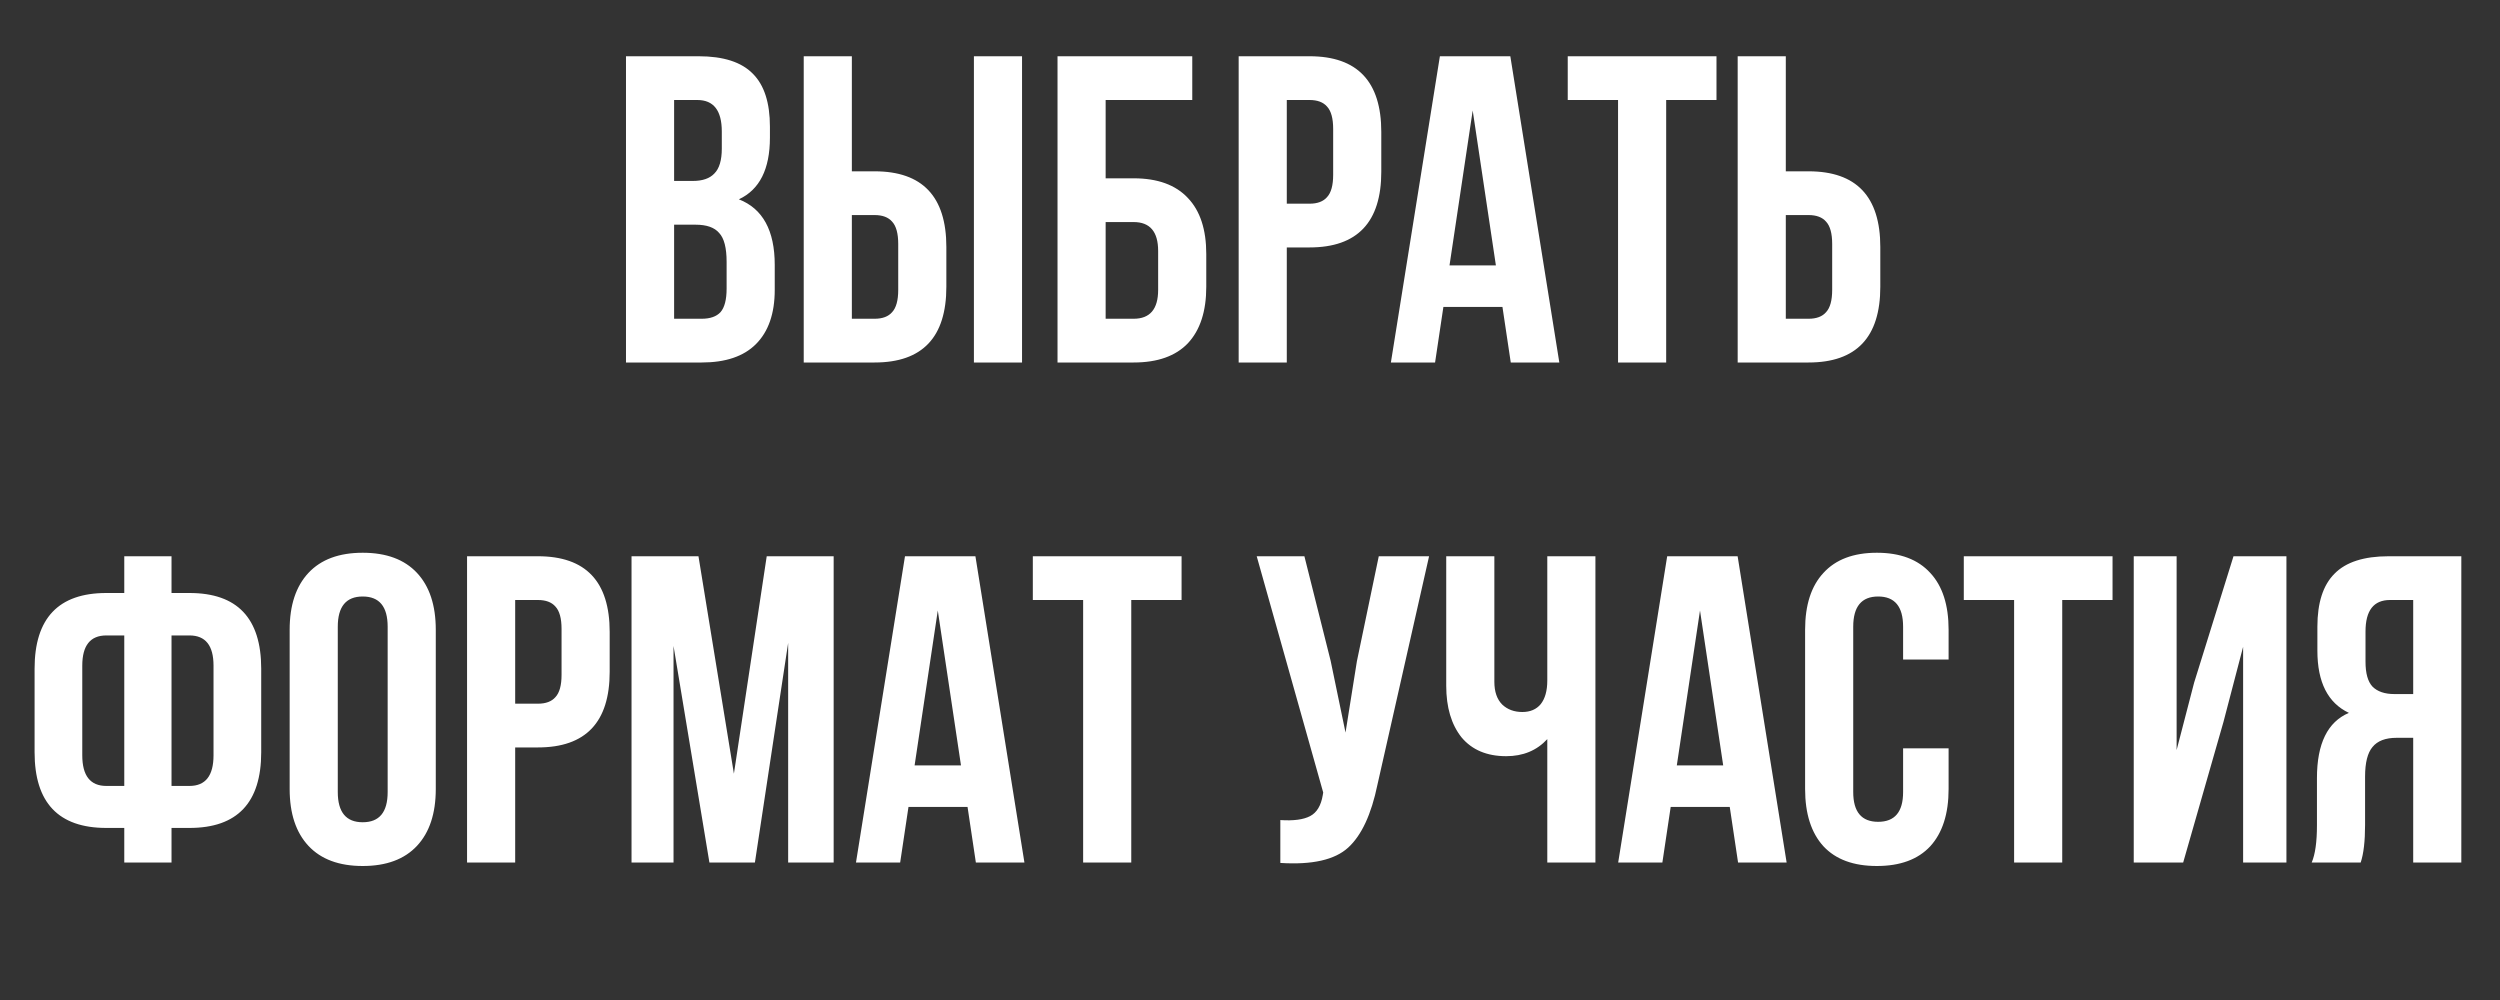 <?xml version="1.0" encoding="UTF-8"?> <svg xmlns="http://www.w3.org/2000/svg" width="400" height="160" viewBox="0 0 400 160" fill="none"><rect x="0" y="0" width="400" height="160" fill="#333333" stroke="none"/> <path d="M111.778 9C115.745 9 118.638 9.933 120.458 11.8C122.278 13.62 123.188 16.443 123.188 20.27V22.02C123.188 27.06 121.532 30.35 118.218 31.89C122.045 33.383 123.958 36.883 123.958 42.39V46.38C123.958 50.16 122.955 53.053 120.948 55.06C118.988 57.02 116.095 58 112.268 58H100.158V9H111.778ZM111.288 35.95H107.858V51H112.268C113.622 51 114.625 50.65 115.278 49.95C115.932 49.203 116.258 47.943 116.258 46.17V41.9C116.258 39.66 115.862 38.12 115.068 37.28C114.322 36.393 113.062 35.95 111.288 35.95ZM111.568 16H107.858V28.95H110.868C112.408 28.95 113.552 28.553 114.298 27.76C115.092 26.967 115.488 25.637 115.488 23.77V21.04C115.488 17.68 114.182 16 111.568 16ZM139.936 58H128.596V9H136.296V27.41H139.936C147.589 27.41 151.416 31.447 151.416 39.52V45.89C151.416 53.963 147.589 58 139.936 58ZM136.296 51H139.936C141.196 51 142.129 50.65 142.736 49.95C143.389 49.25 143.716 48.06 143.716 46.38V39.03C143.716 37.35 143.389 36.16 142.736 35.46C142.129 34.76 141.196 34.41 139.936 34.41H136.296V51ZM163.526 58H155.826V9H163.526V58ZM181.383 58H169.203V9H190.763V16H176.903V28.53H181.383C185.21 28.53 188.103 29.58 190.063 31.68C192.023 33.733 193.003 36.72 193.003 40.64V45.89C193.003 49.81 192.023 52.82 190.063 54.92C188.103 56.973 185.21 58 181.383 58ZM176.903 51H181.383C183.996 51 185.303 49.46 185.303 46.38V40.15C185.303 37.07 183.996 35.53 181.383 35.53H176.903V51ZM209.526 9C217.179 9 221.006 13.037 221.006 21.11V27.48C221.006 35.553 217.179 39.59 209.526 39.59H205.886V58H198.186V9H209.526ZM209.526 16H205.886V32.59H209.526C210.786 32.59 211.719 32.24 212.326 31.54C212.979 30.84 213.306 29.65 213.306 27.97V20.62C213.306 18.94 212.979 17.75 212.326 17.05C211.719 16.35 210.786 16 209.526 16ZM241.652 9L249.492 58H241.722L240.392 49.11H230.942L229.612 58H222.542L230.382 9H241.652ZM235.632 17.68L231.922 42.46H239.342L235.632 17.68ZM250.838 16V9H274.638V16H266.588V58H258.888V16H250.838ZM289.369 58H278.029V9H285.729V27.41H289.369C297.023 27.41 300.849 31.447 300.849 39.52V45.89C300.849 53.963 297.023 58 289.369 58ZM285.729 51H289.369C290.629 51 291.563 50.65 292.169 49.95C292.823 49.25 293.149 48.06 293.149 46.38V39.03C293.149 37.35 292.823 36.16 292.169 35.46C291.563 34.76 290.629 34.41 289.369 34.41H285.729V51ZM19.884 138V132.47H17.014C9.361 132.47 5.534 128.433 5.534 120.36V106.99C5.534 98.917 9.361 94.88 17.014 94.88H19.884V89H27.444V94.88H30.314C37.968 94.88 41.794 98.917 41.794 106.99V120.36C41.794 128.433 37.968 132.47 30.314 132.47H27.444V138H19.884ZM30.314 101.67H27.444V125.75H30.314C32.881 125.75 34.164 124.117 34.164 120.85V106.5C34.164 103.28 32.881 101.67 30.314 101.67ZM19.884 125.75V101.67H17.014C14.448 101.67 13.164 103.28 13.164 106.5V120.85C13.164 124.117 14.448 125.75 17.014 125.75H19.884ZM54.045 100.27V126.73C54.045 129.95 55.375 131.56 58.035 131.56C60.695 131.56 62.025 129.95 62.025 126.73V100.27C62.025 97.05 60.695 95.44 58.035 95.44C55.375 95.44 54.045 97.05 54.045 100.27ZM46.345 126.24V100.76C46.345 96.84 47.348 93.807 49.355 91.66C51.361 89.513 54.255 88.44 58.035 88.44C61.815 88.44 64.708 89.513 66.715 91.66C68.722 93.807 69.725 96.84 69.725 100.76V126.24C69.725 130.16 68.722 133.193 66.715 135.34C64.708 137.487 61.815 138.56 58.035 138.56C54.255 138.56 51.361 137.487 49.355 135.34C47.348 133.193 46.345 130.16 46.345 126.24ZM86.069 89C93.722 89 97.549 93.037 97.549 101.11V107.48C97.549 115.553 93.722 119.59 86.069 119.59H82.429V138H74.729V89H86.069ZM86.069 96H82.429V112.59H86.069C87.329 112.59 88.262 112.24 88.869 111.54C89.522 110.84 89.849 109.65 89.849 107.97V100.62C89.849 98.94 89.522 97.75 88.869 97.05C88.262 96.35 87.329 96 86.069 96ZM111.755 89L117.425 123.79L122.675 89H133.385V138H126.105V102.86L120.785 138H113.505L107.765 103.35V138H101.045V89H111.755ZM156.067 89L163.907 138H156.137L154.807 129.11H145.357L144.027 138H136.957L144.797 89H156.067ZM150.047 97.68L146.337 122.46H153.757L150.047 97.68ZM165.252 96V89H189.052V96H181.002V138H173.302V96H165.252ZM228.653 89L220.393 125.54C219.413 130.3 217.849 133.66 215.703 135.62C213.556 137.58 209.939 138.397 204.853 138.07V131.21C206.953 131.35 208.539 131.14 209.613 130.58C210.686 130.02 211.363 128.9 211.643 127.22L211.713 126.8L201.073 89H208.703L212.903 105.73L215.283 117.21L217.103 105.8L220.603 89H228.653ZM247.567 89H255.267V138H247.567V118.26C245.887 120.08 243.694 120.99 240.987 120.99C237.907 120.99 235.527 119.987 233.847 117.98C232.214 115.927 231.397 113.173 231.397 109.72V89H239.097V109.09C239.097 110.677 239.517 111.89 240.357 112.73C241.197 113.523 242.27 113.92 243.577 113.92C244.837 113.92 245.817 113.5 246.517 112.66C247.217 111.773 247.567 110.513 247.567 108.88V89ZM278.02 89L285.86 138H278.09L276.76 129.11H267.31L265.98 138H258.91L266.75 89H278.02ZM272 97.68L268.29 122.46H275.71L272 97.68ZM304.496 119.73H311.776V126.24C311.776 130.207 310.796 133.263 308.836 135.41C306.876 137.51 304.029 138.56 300.296 138.56C296.562 138.56 293.716 137.51 291.756 135.41C289.796 133.263 288.816 130.207 288.816 126.24V100.76C288.816 96.793 289.796 93.76 291.756 91.66C293.716 89.513 296.562 88.44 300.296 88.44C304.029 88.44 306.876 89.513 308.836 91.66C310.796 93.76 311.776 96.793 311.776 100.76V105.52H304.496V100.27C304.496 97.05 303.166 95.44 300.506 95.44C297.846 95.44 296.516 97.05 296.516 100.27V126.73C296.516 129.903 297.846 131.49 300.506 131.49C303.166 131.49 304.496 129.903 304.496 126.73V119.73ZM314.207 96V89H338.007V96H329.957V138H322.257V96H314.207ZM355.749 115.53L349.309 138H341.399V89H348.259V120.01L351.059 109.23L357.359 89H365.829V138H358.899V103.49L355.749 115.53ZM377.712 138H369.872C370.432 136.693 370.712 134.71 370.712 132.05V124.49C370.712 118.983 372.415 115.507 375.822 114.06C372.462 112.473 370.782 109.16 370.782 104.12V100.27C370.782 96.443 371.692 93.62 373.512 91.8C375.332 89.933 378.225 89 382.192 89H393.812V138H386.112V118.05H383.452C381.678 118.05 380.395 118.54 379.602 119.52C378.808 120.453 378.412 122.04 378.412 124.28V131.98C378.412 134.593 378.178 136.6 377.712 138ZM386.112 96H382.402C379.788 96 378.482 97.68 378.482 101.04V105.87C378.482 107.737 378.855 109.067 379.602 109.86C380.395 110.653 381.562 111.05 383.102 111.05H386.112V96Z" fill="white"></path> </svg> 